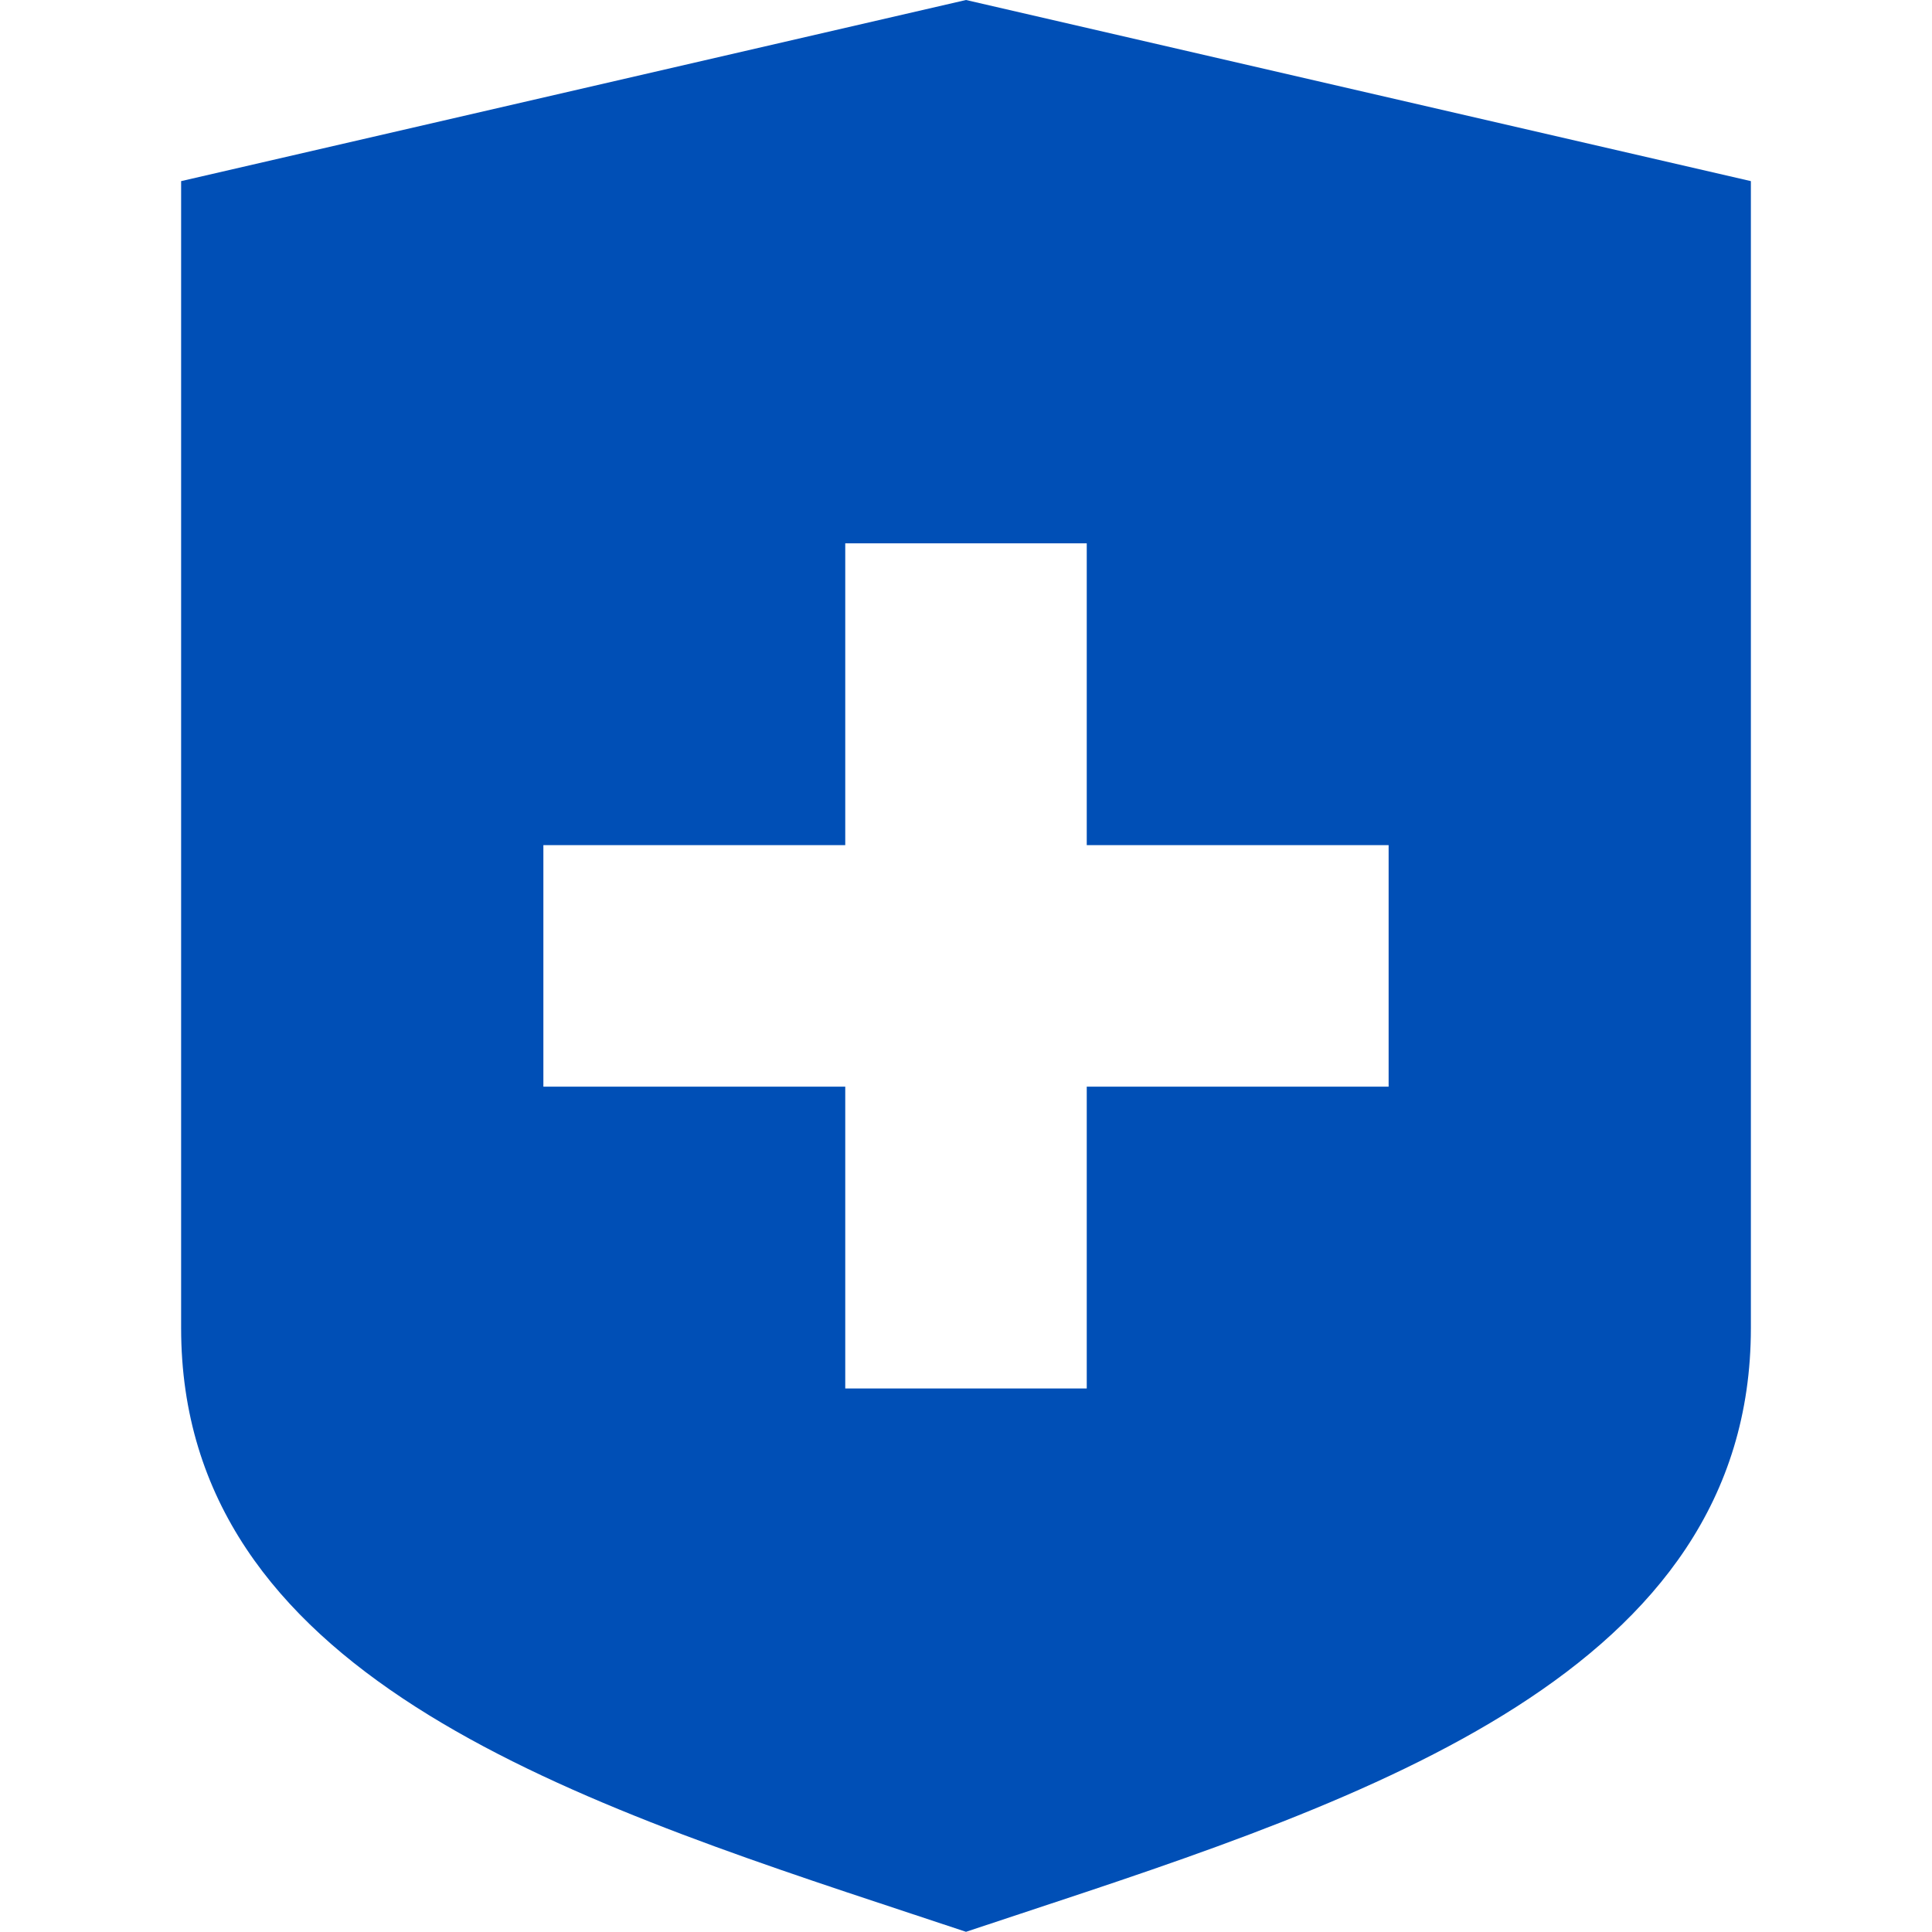 <svg width="40" height="40" viewBox="0 0 40 40" fill="none" xmlns="http://www.w3.org/2000/svg">
<path fill-rule="evenodd" clip-rule="evenodd" d="M18.872 39.622C19.251 39.747 19.627 39.871 20 39.996C20.373 39.871 20.749 39.747 21.128 39.622C28.349 37.235 36.25 34.623 36.25 27.497V3.75L20 0L3.75 3.75V27.497C3.75 34.623 11.651 37.235 18.872 39.622ZM22.5 17.498H28.75V22.498H22.5V28.747H17.5V22.498H11.25V17.498H17.5V11.249H22.5V17.498Z" fill="#004FB6"/>
</svg>

